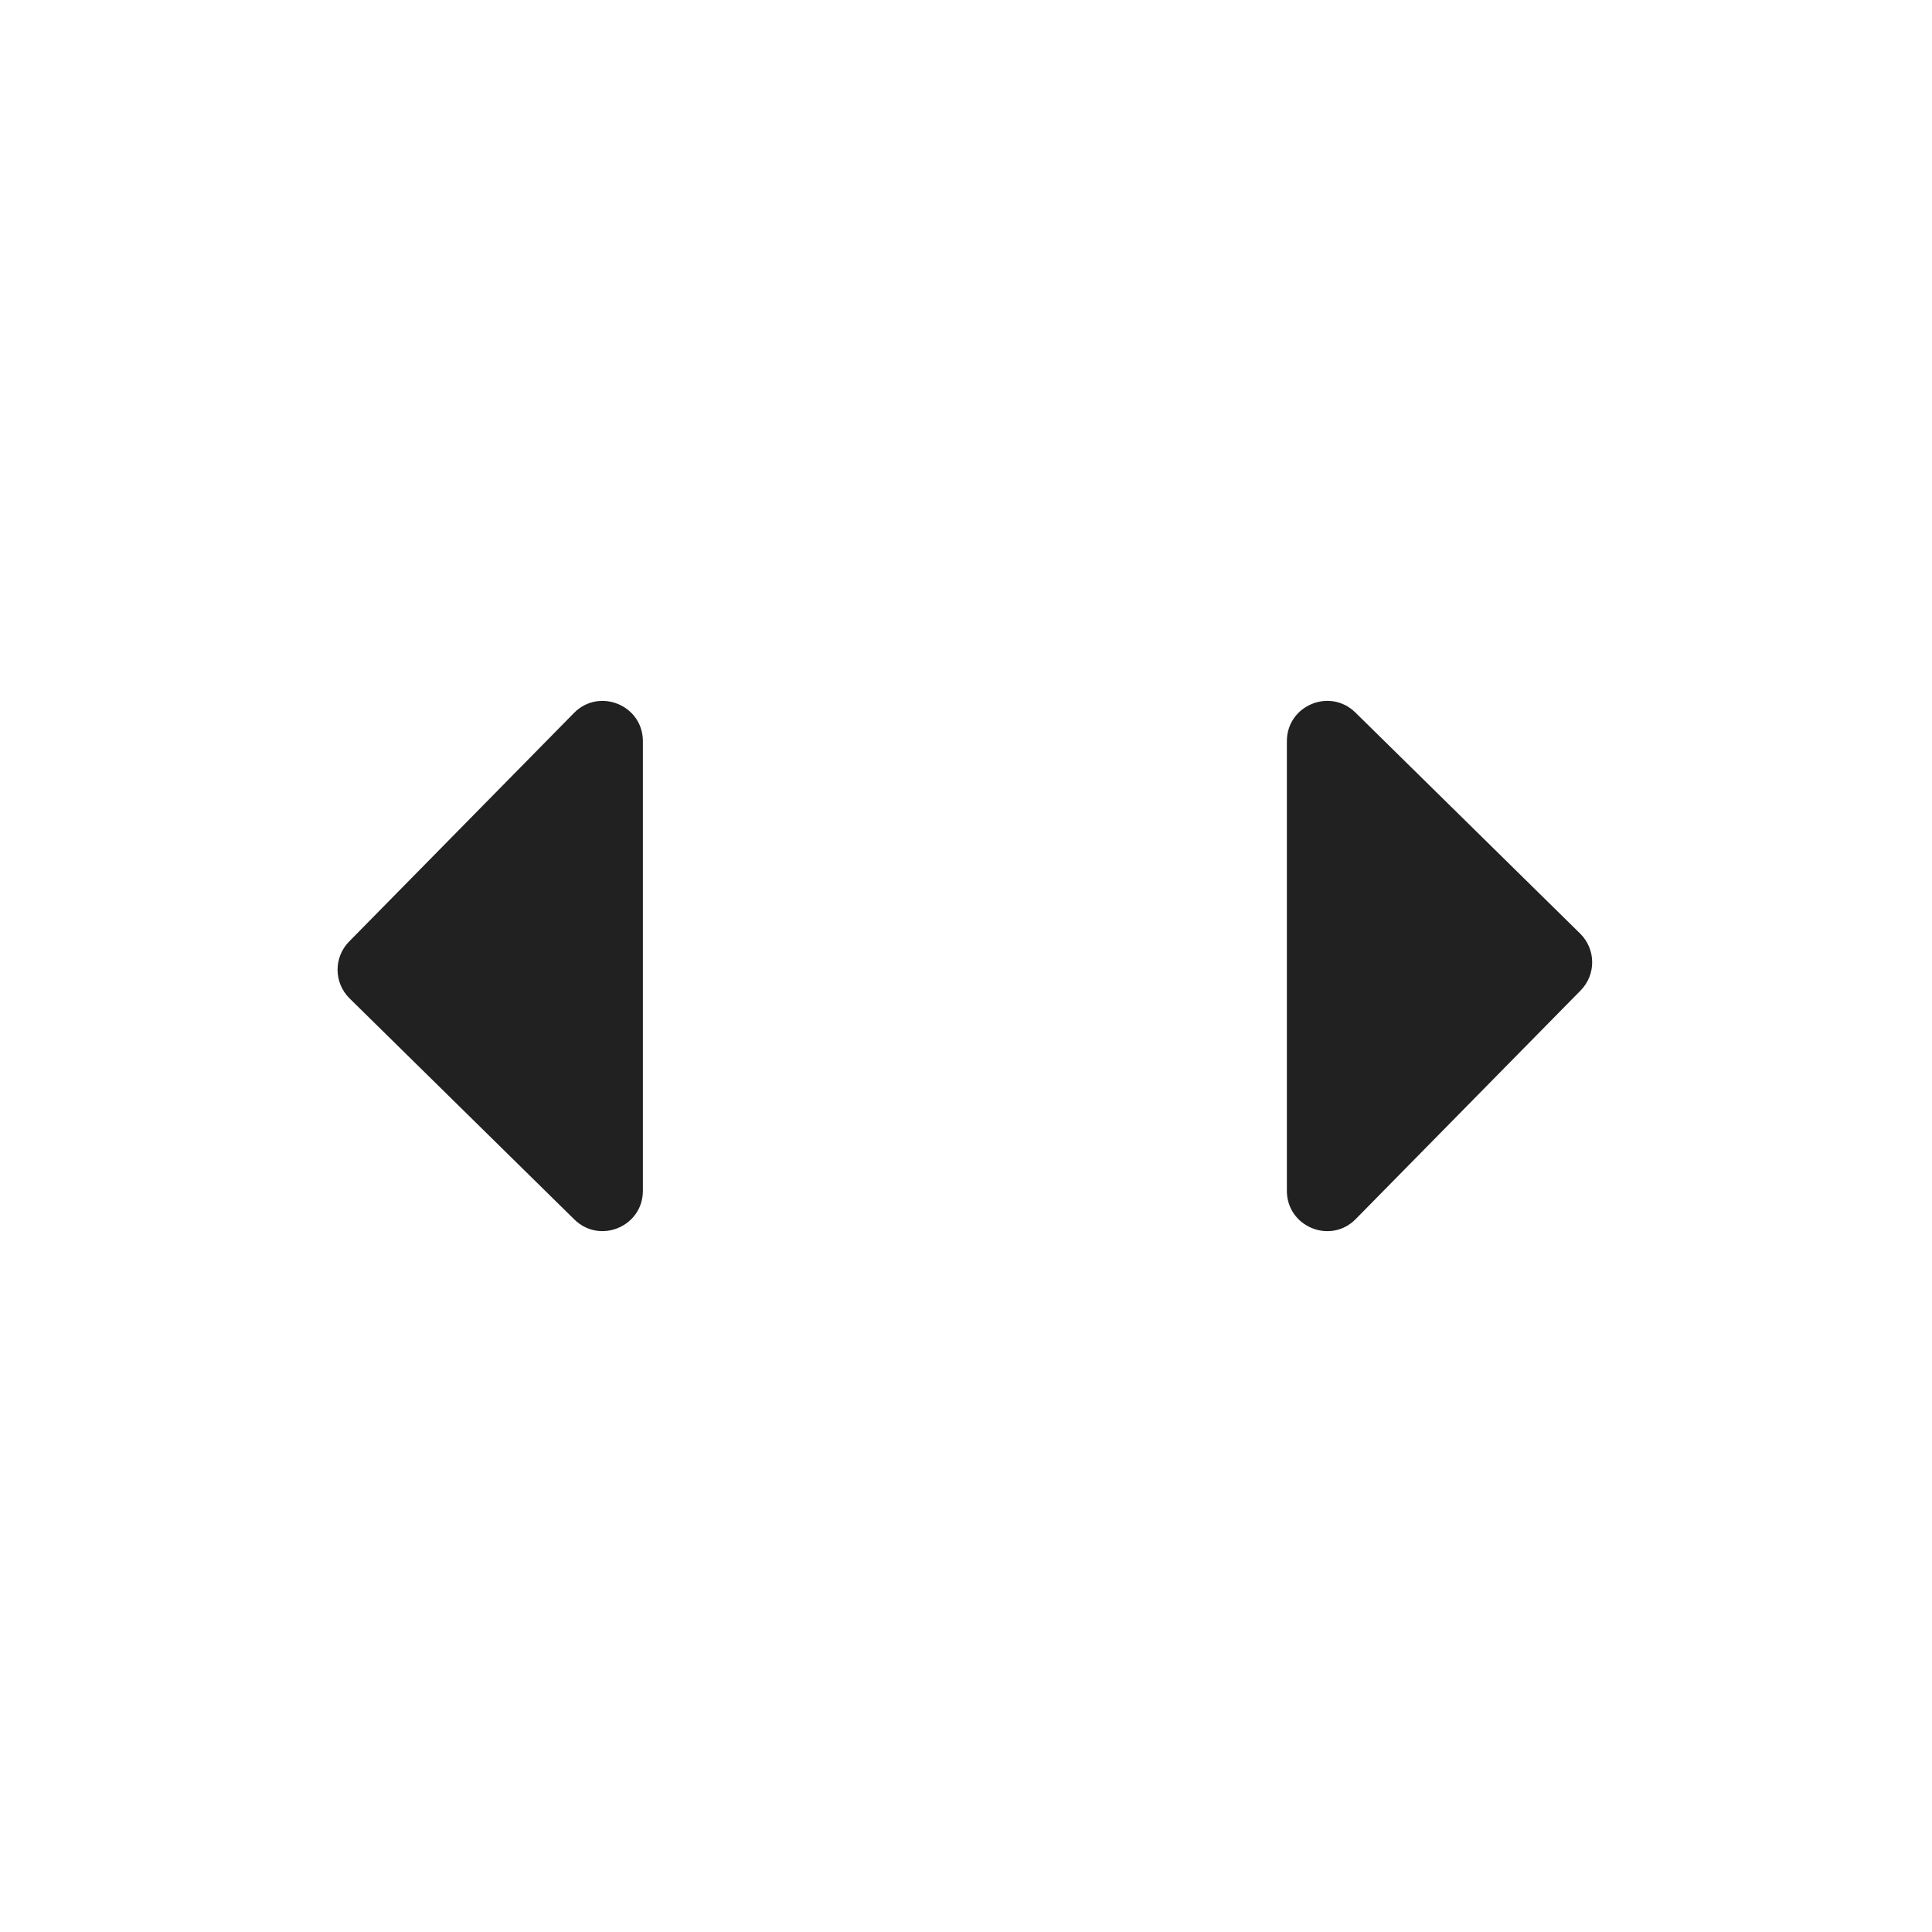 <svg width="24" height="24" viewBox="0 0 24 24" fill="none" xmlns="http://www.w3.org/2000/svg">
<path d="M15.986 9.207C15.986 8.764 16.52 8.54 16.837 8.851L19.629 11.597C19.826 11.791 19.829 12.107 19.635 12.304L16.842 15.143C16.529 15.463 15.986 15.24 15.986 14.793L15.986 9.207Z" fill="#212121"/>
<path d="M7.986 14.793C7.986 15.236 7.452 15.46 7.135 15.149L4.343 12.403C4.146 12.209 4.143 11.893 4.337 11.696L7.13 8.857C7.443 8.538 7.986 8.76 7.986 9.207L7.986 14.793Z" fill="#212121"/>
</svg>
